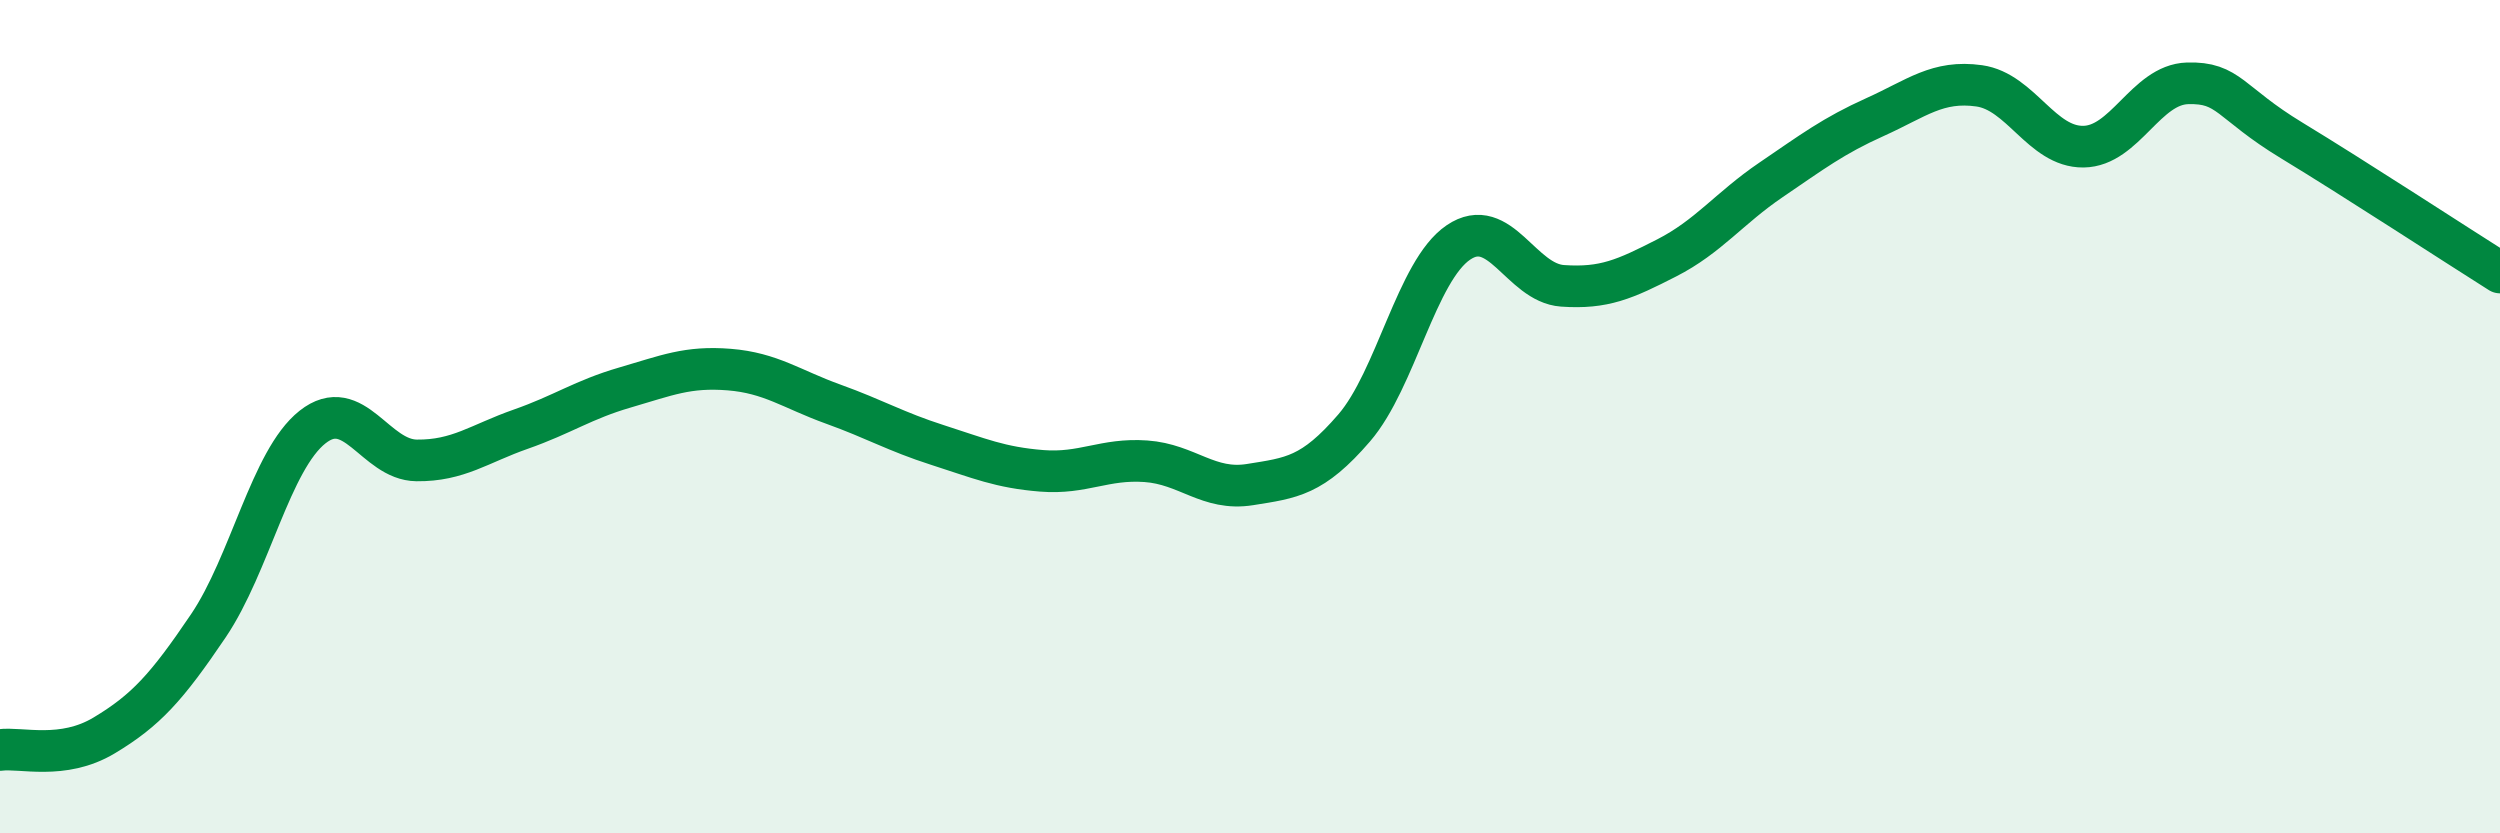 
    <svg width="60" height="20" viewBox="0 0 60 20" xmlns="http://www.w3.org/2000/svg">
      <path
        d="M 0,18 C 0.5,17.93 1.5,18.25 2.5,17.65 C 3.5,17.05 4,16.5 5,15.02 C 6,13.54 6.5,11.04 7.5,10.25 C 8.5,9.46 9,11.04 10,11.05 C 11,11.06 11.5,10.65 12.5,10.3 C 13.5,9.95 14,9.59 15,9.3 C 16,9.01 16.5,8.79 17.5,8.87 C 18.5,8.95 19,9.34 20,9.7 C 21,10.06 21.5,10.36 22.5,10.68 C 23.5,11 24,11.22 25,11.3 C 26,11.38 26.5,11 27.5,11.07 C 28.5,11.14 29,11.79 30,11.63 C 31,11.47 31.5,11.43 32.5,10.27 C 33.5,9.11 34,6.5 35,5.82 C 36,5.14 36.5,6.79 37.5,6.86 C 38.5,6.93 39,6.7 40,6.19 C 41,5.68 41.5,5 42.5,4.32 C 43.5,3.64 44,3.26 45,2.81 C 46,2.36 46.5,1.92 47.5,2.06 C 48.5,2.2 49,3.53 50,3.52 C 51,3.51 51.5,2.03 52.5,2 C 53.5,1.97 53.5,2.46 55,3.37 C 56.5,4.28 59,5.91 60,6.54L60 20L0 20Z"
        fill="#008740"
        opacity="0.1"
        stroke-linecap="round"
        stroke-linejoin="round"
      />
      <path
        d="M 0,18 C 0.5,17.93 1.5,18.25 2.5,17.65 C 3.5,17.05 4,16.5 5,15.02 C 6,13.54 6.5,11.04 7.5,10.25 C 8.5,9.46 9,11.04 10,11.05 C 11,11.06 11.5,10.65 12.5,10.3 C 13.5,9.95 14,9.59 15,9.3 C 16,9.01 16.5,8.79 17.5,8.87 C 18.5,8.95 19,9.34 20,9.7 C 21,10.06 21.5,10.36 22.5,10.68 C 23.5,11 24,11.22 25,11.3 C 26,11.38 26.5,11 27.5,11.07 C 28.5,11.14 29,11.79 30,11.63 C 31,11.47 31.5,11.43 32.5,10.27 C 33.5,9.11 34,6.5 35,5.82 C 36,5.14 36.5,6.79 37.5,6.86 C 38.5,6.93 39,6.7 40,6.19 C 41,5.68 41.5,5 42.5,4.32 C 43.5,3.64 44,3.26 45,2.81 C 46,2.36 46.5,1.92 47.5,2.06 C 48.5,2.2 49,3.53 50,3.52 C 51,3.51 51.5,2.03 52.5,2 C 53.5,1.97 53.5,2.46 55,3.37 C 56.5,4.28 59,5.91 60,6.54"
        stroke="#008740"
        stroke-width="1"
        fill="none"
        stroke-linecap="round"
        stroke-linejoin="round"
      />
    </svg>
  